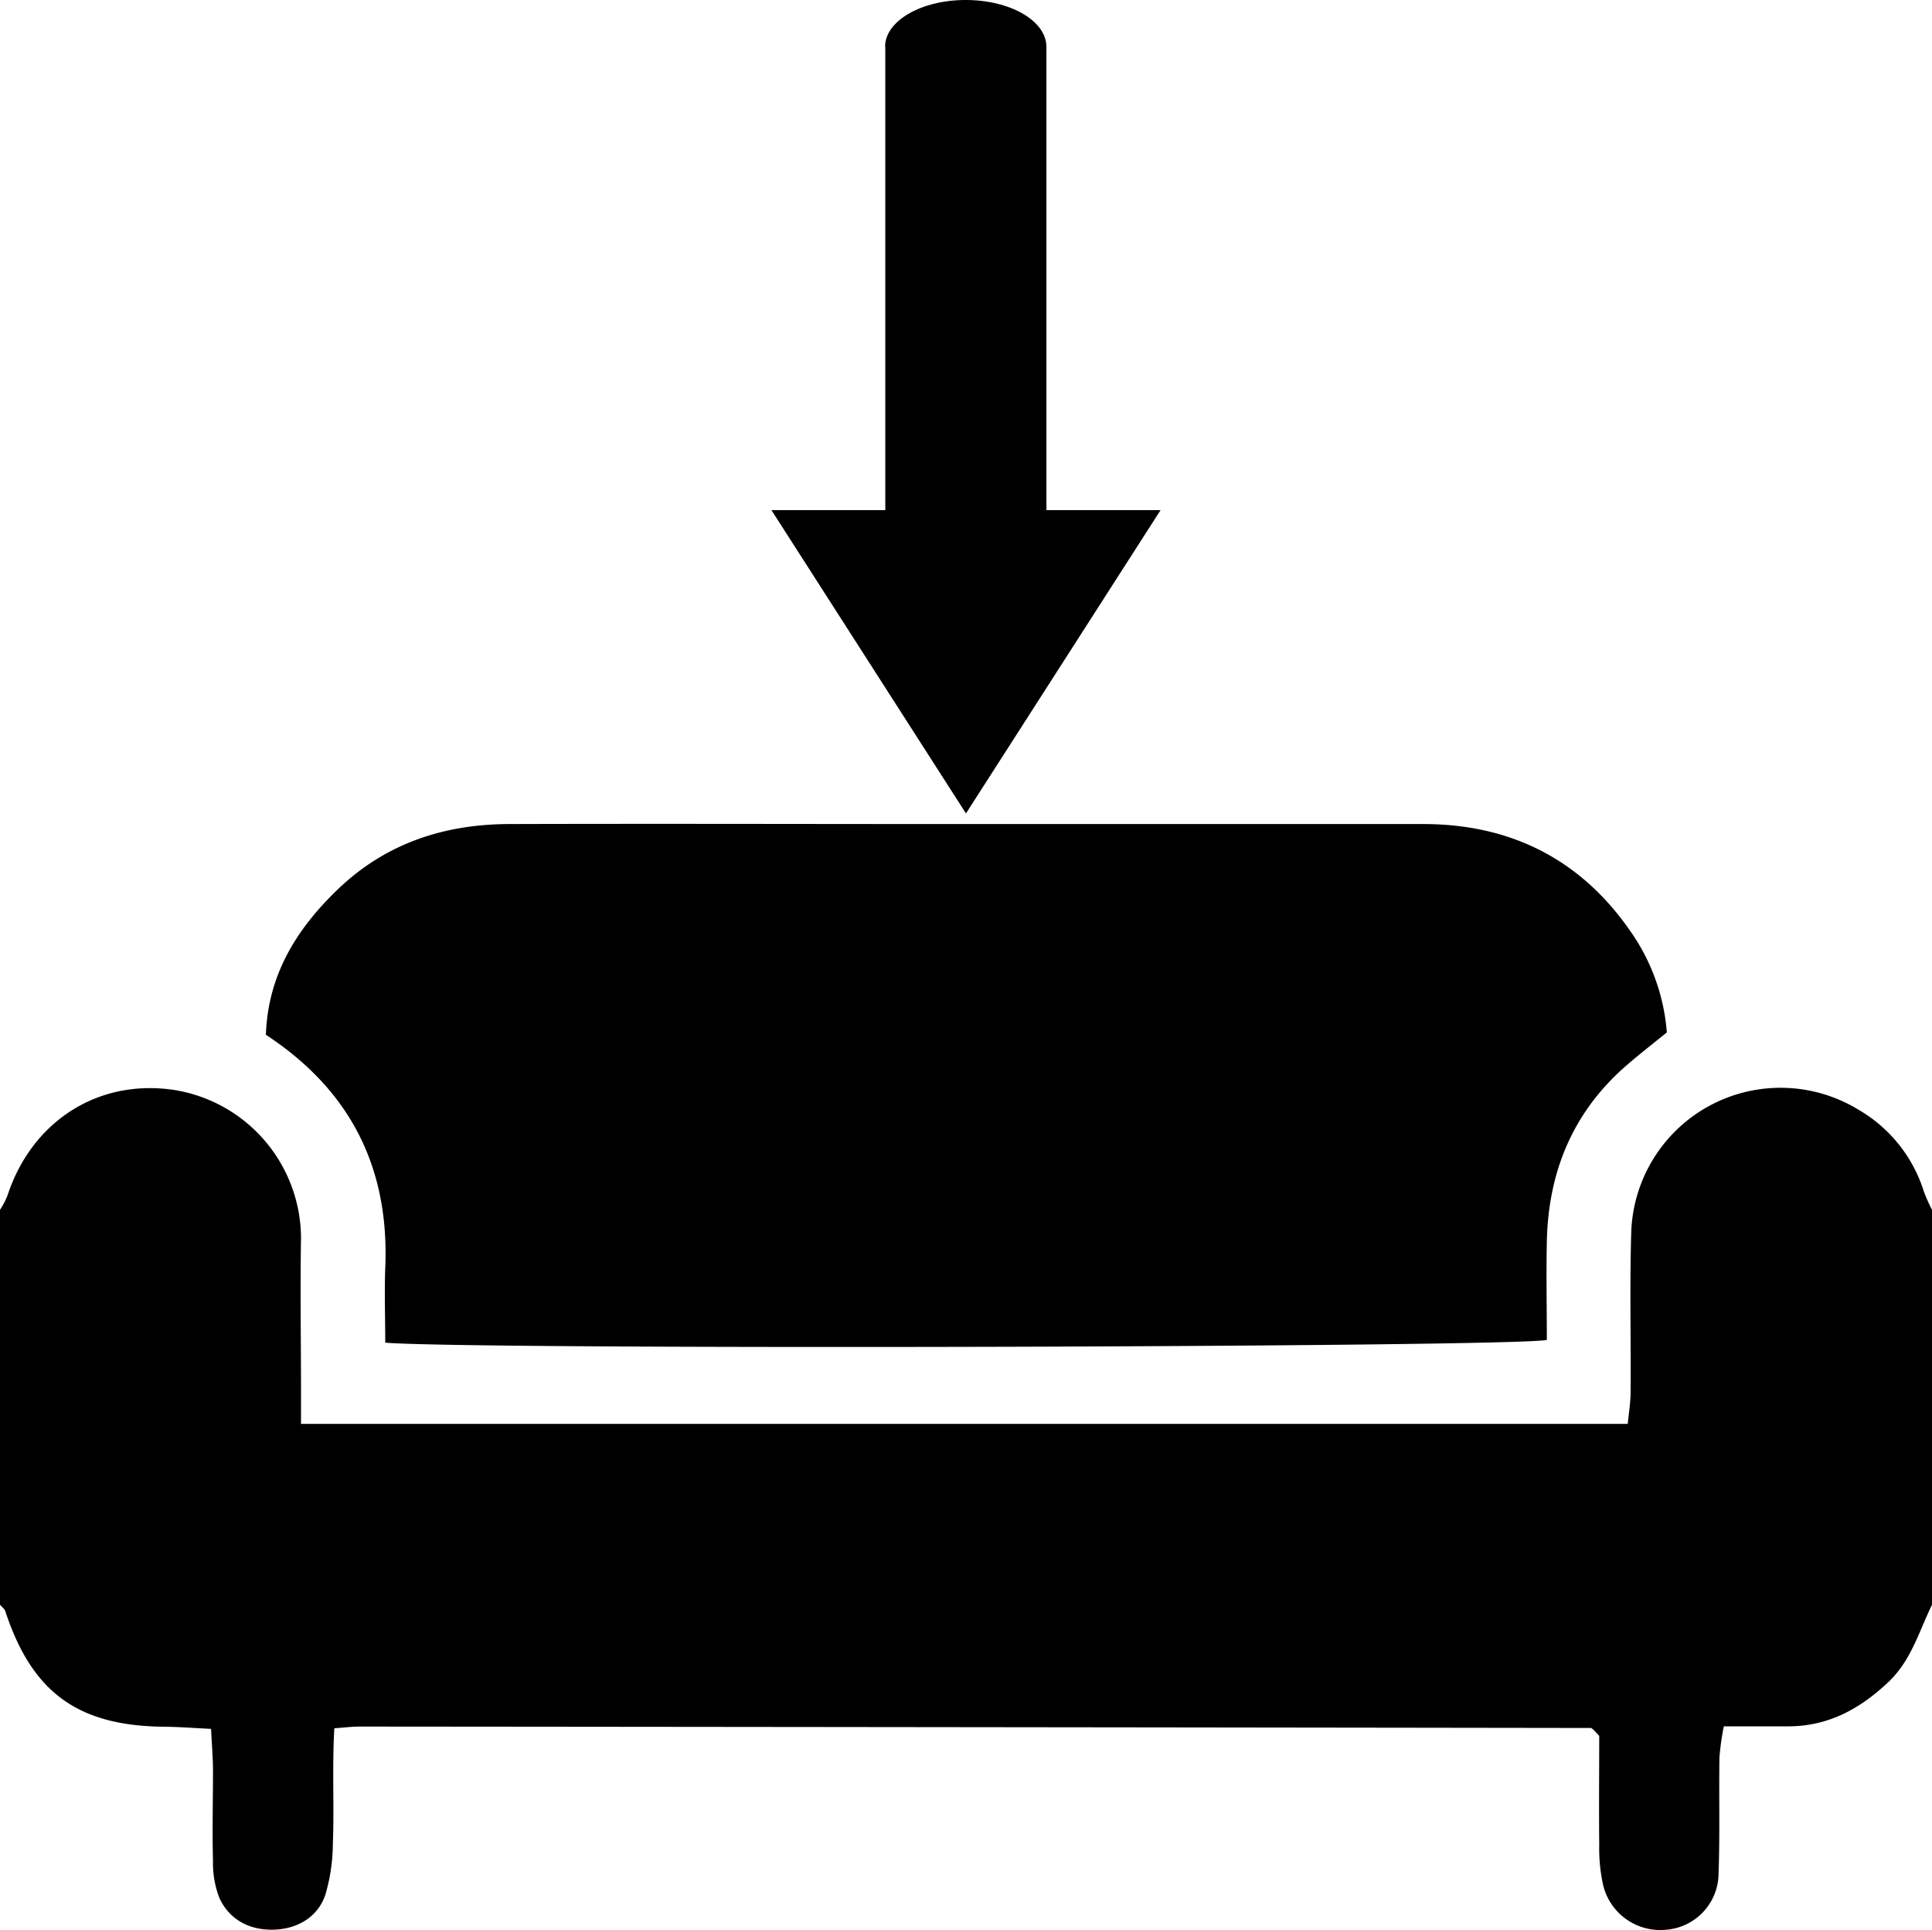 <svg xmlns="http://www.w3.org/2000/svg" viewBox="0 0 260.33 260.06"><g id="Layer_2" data-name="Layer 2"><g id="Icons"><path d="M0,163a11.44,11.44,0,0,0,1-1.91c3.25-9.94,12.06-15.7,22.24-14.28a20.29,20.29,0,0,1,17.32,20c-.12,6.93,0,13.86,0,20.8,0,1.3,0,2.6,0,4.22H219.33c.14-1.38.38-2.84.39-4.3.05-7.13-.13-14.26.08-21.38a20.13,20.13,0,0,1,30.58-16.67,19.45,19.45,0,0,1,8.84,11,21.52,21.52,0,0,0,1.11,2.51v53.22c-1.75,3.56-2.77,7.43-5.84,10.37-4,3.78-8.34,6.08-13.87,6-2.67,0-5.35,0-8.34,0a34.76,34.76,0,0,0-.59,4.16c-.08,5.2.07,10.41-.12,15.61a7.65,7.65,0,0,1-7.19,7.64,7.9,7.9,0,0,1-8.43-6.33,23.29,23.29,0,0,1-.46-5.15c-.05-5,0-10,0-14.64-.44-.48-.56-.62-.69-.74s-.31-.33-.47-.33q-83-.12-165.91-.19c-.93,0-1.87.12-3.37.23-.31,5.34,0,10.49-.2,15.61a24.88,24.88,0,0,1-1,6.79c-1,3-3.67,4.55-6.68,4.72-3.24.18-6.16-1.13-7.6-4.24a13,13,0,0,1-.87-5c-.11-4,0-8.09,0-12.14,0-1.7-.15-3.4-.26-5.66-2.3-.11-4.35-.27-6.39-.29C10.47,232.51,4.31,228,.71,217.06c-.11-.33-.47-.58-.71-.87Z"/><path d="M51.91,180.89c0-3.54-.12-6.8,0-10,.59-13.42-4.58-23.93-16.08-31.48.27-8,4.06-14.16,9.61-19.52,6.45-6.23,14.32-8.84,23.12-8.87,19.66-.06,39.33,0,59,0,21.4,0,42.81,0,64.21,0,11.78,0,21.26,4.74,28,14.55a27.36,27.36,0,0,1,4.83,13.52c-1.79,1.46-3.6,2.86-5.34,4.36-7.3,6.29-10.66,14.41-10.83,23.93-.09,4.41,0,8.82,0,13.14C203.76,181.52,63.57,181.87,51.91,180.89Z"/><polygon points="130.16 109.59 156.38 68.73 103.95 68.73 130.16 109.59"/><path d="M119.29,6.3V78.92c0,3.48,4.87,6.3,10.87,6.3S141,82.4,141,78.92V6.3c0-3.48-4.86-6.3-10.87-6.3s-10.87,2.82-10.87,6.3"/></g></g></svg>